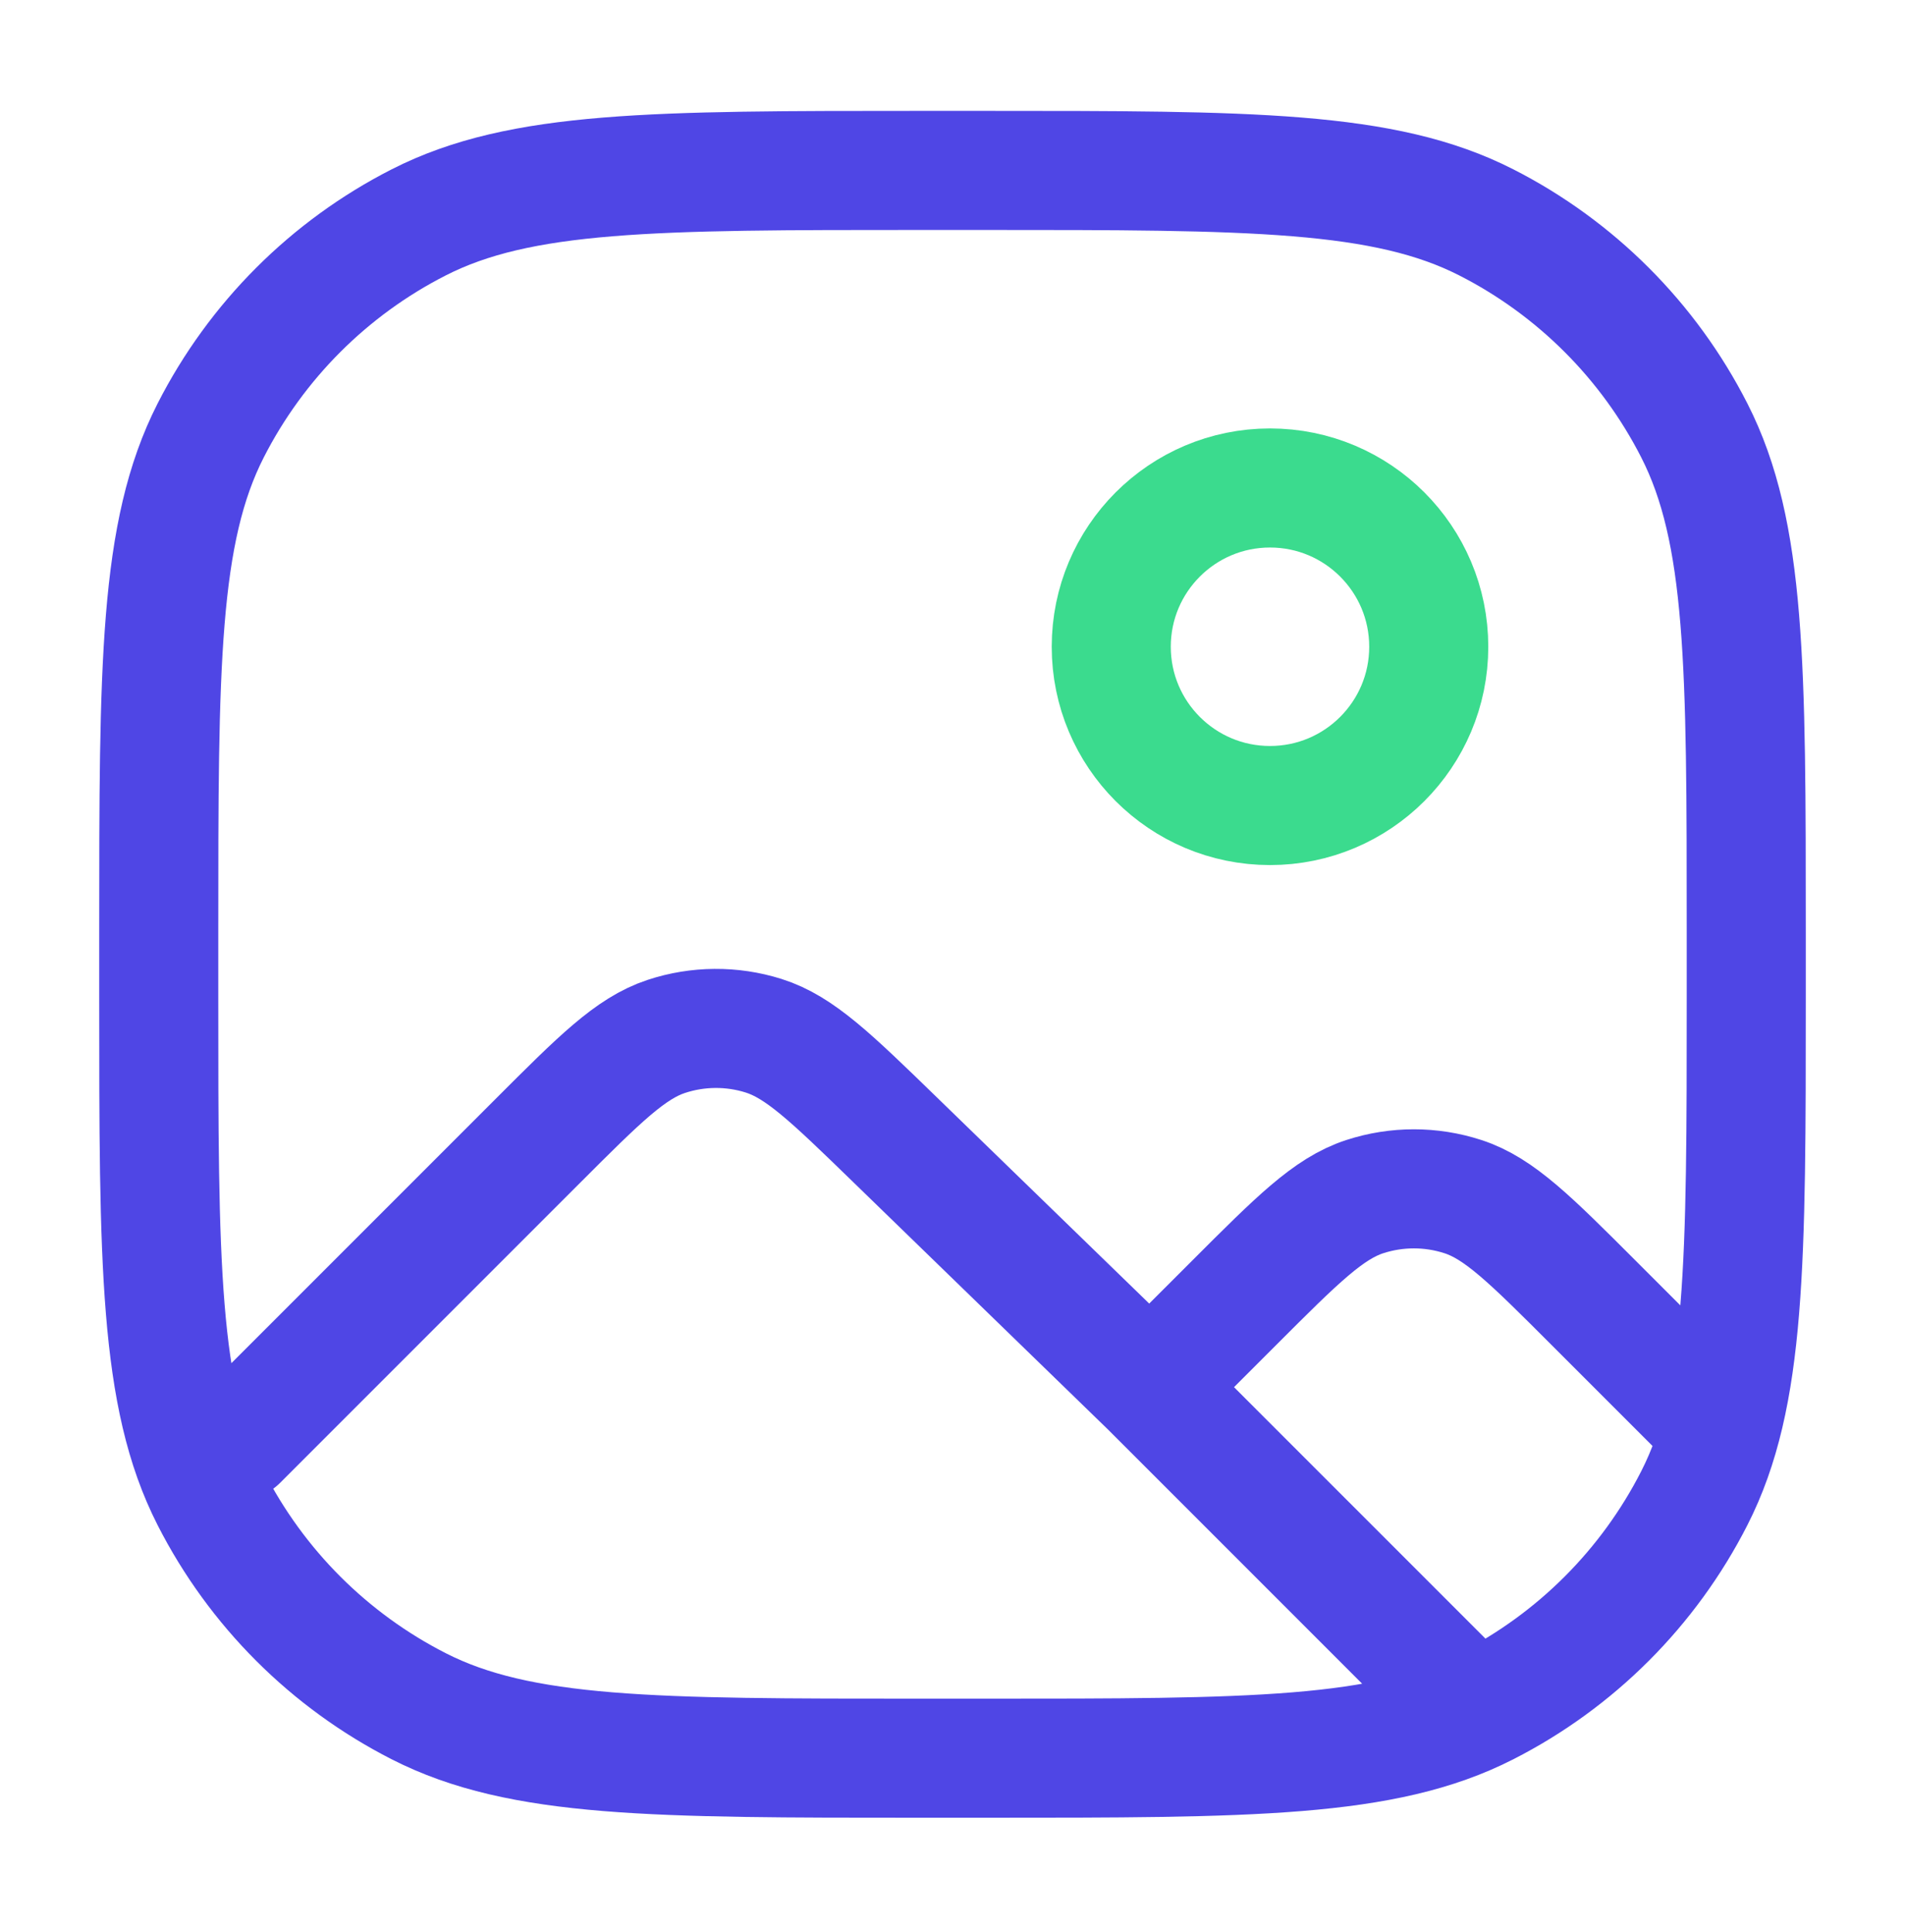<svg width="72" height="73" viewBox="0 0 72 73" fill="none" xmlns="http://www.w3.org/2000/svg">
    <circle cx="48" cy="24.44" r="6" stroke="#3BDB8E" stroke-width="4.5" stroke-linecap="round"
        stroke-linejoin="round" />
    <path
        d="M9 54.44L20.311 43.129C22.656 40.784 23.828 39.612 25.183 39.165C26.375 38.772 27.66 38.762 28.857 39.138C30.218 39.565 31.408 40.719 33.787 43.029L43.458 52.419M64.5 53.502L60.226 49.228C57.85 46.852 56.662 45.664 55.292 45.219C54.087 44.827 52.788 44.827 51.583 45.219C50.213 45.664 49.025 46.853 46.648 49.23C44.834 51.043 43.458 52.419 43.458 52.419M55.5 64.461L43.458 52.419M34.8 66.44H37.2C47.281 66.44 52.321 66.44 56.172 64.478C59.559 62.752 62.312 59.999 64.038 56.612C66 52.761 66 47.721 66 37.64V35.24C66 25.159 66 20.119 64.038 16.268C62.312 12.881 59.559 10.127 56.172 8.402C52.321 6.44 47.281 6.44 37.2 6.44H34.8C24.719 6.44 19.679 6.44 15.828 8.402C12.441 10.127 9.688 12.881 7.962 16.268C6 20.119 6 25.159 6 35.24V37.64C6 47.721 6 52.761 7.962 56.612C9.688 59.999 12.441 62.752 15.828 64.478C19.679 66.44 24.719 66.44 34.8 66.44Z"
        stroke="#4F46E5" stroke-width="4.5" stroke-linecap="round" stroke-linejoin="round" />
</svg>